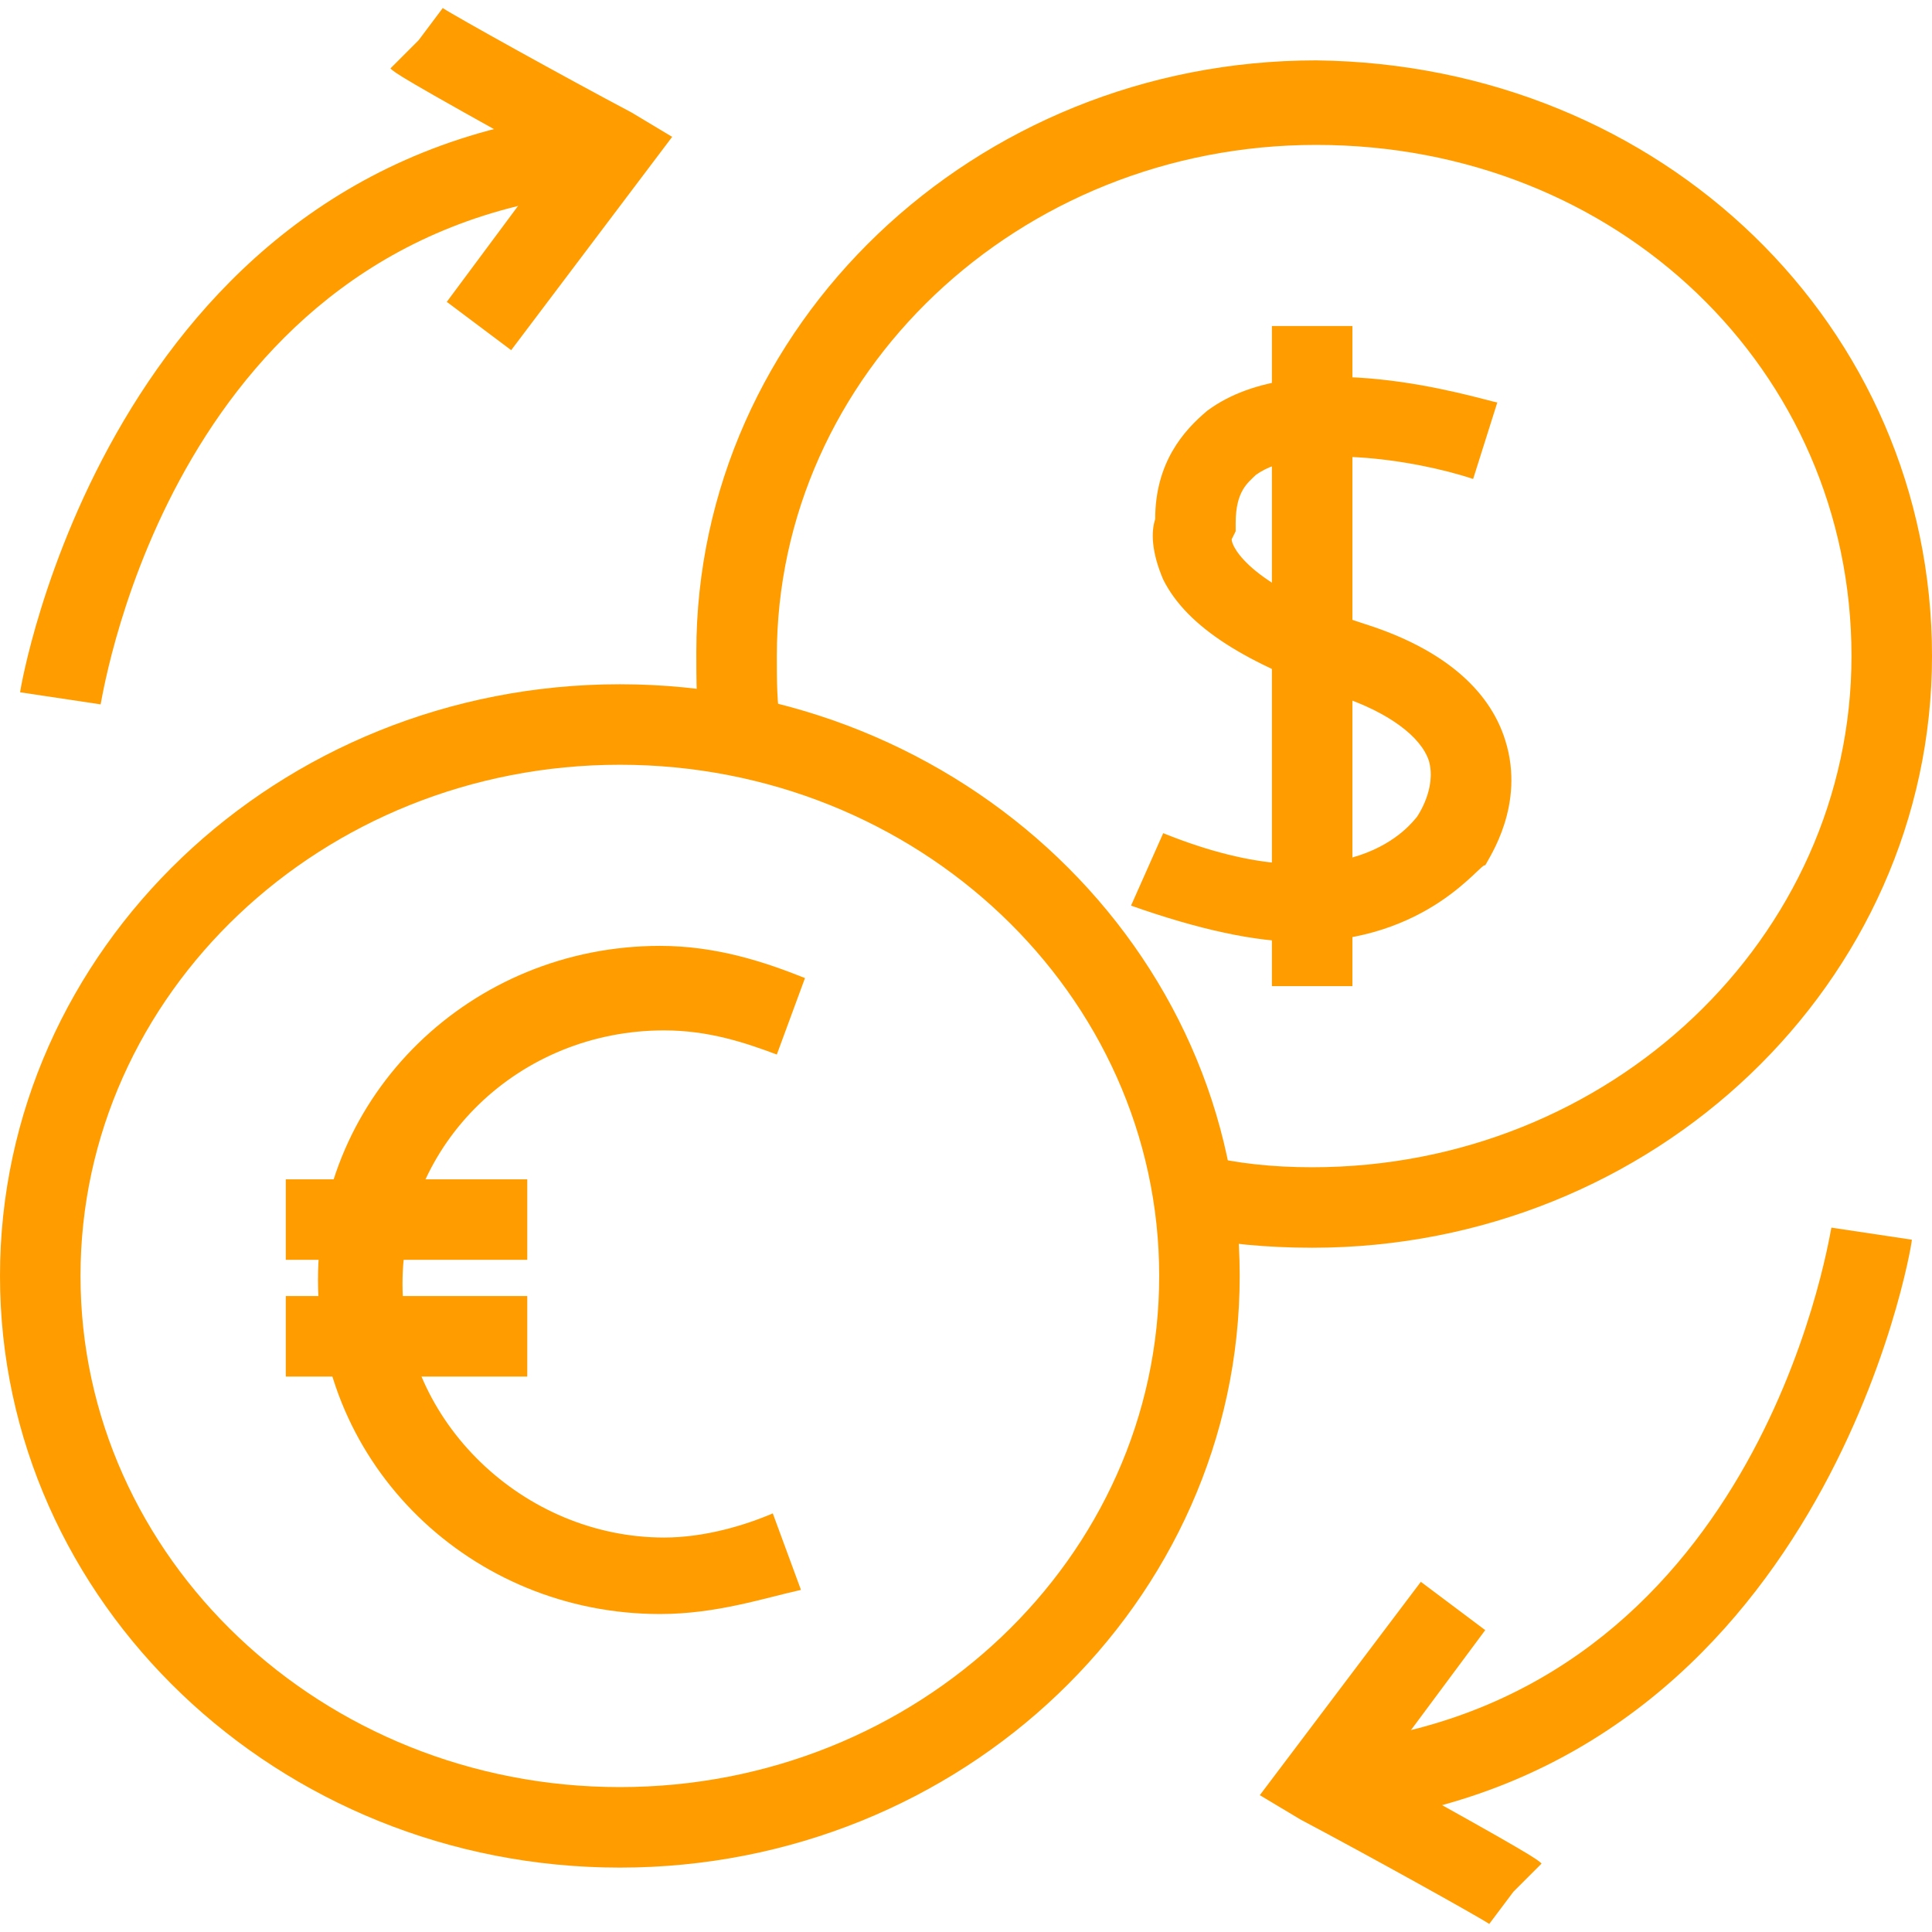 <?xml version="1.0" encoding="utf-8"?>
<!-- Generator: Adobe Illustrator 16.0.0, SVG Export Plug-In . SVG Version: 6.00 Build 0)  -->
<!DOCTYPE svg PUBLIC "-//W3C//DTD SVG 1.1//EN" "http://www.w3.org/Graphics/SVG/1.1/DTD/svg11.dtd">
<svg version="1.1" id="图层_1" xmlns="http://www.w3.org/2000/svg" xmlns:xlink="http://www.w3.org/1999/xlink" x="0px" y="0px"
	 width="200px" height="200px" viewBox="0 0 200 200" enable-background="new 0 0 200 200" xml:space="preserve">
<path fill="#FF9D00" d="M135.834,129.166c-4.584,0-9.168-0.416-12.918-1.25l1.668-8.332c3.332,0.832,7.082,1.25,11.25,1.25
	c30.832,0,55.832-23.75,55.832-52.917C191.666,38.333,167.5,15,136.25,15c-30.834,0-55.833,23.75-55.833,52.917
	c0,2.5,0,5,0.417,7.083L72.5,76.25c-0.417-2.917-0.417-5.833-0.417-8.75c0-33.75,28.75-61.25,64.167-61.25
	C172.084,6.667,200,33.75,200,67.917C200,101.666,171.25,129.166,135.834,129.166z"/>
<path fill="#FF9D00" d="M64.167,193.334C28.75,193.334,0,165.834,0,132.084c0-33.75,28.75-61.25,64.167-61.25
	c35.417,0,64.167,27.5,64.167,61.25C128.334,165.834,99.583,193.334,64.167,193.334L64.167,193.334z M64.167,79.167
	c-30.833,0-55.833,23.75-55.833,52.917c0,29.166,25,52.916,55.833,52.916C95,185,120,161.25,120,132.084
	C120,102.916,95,79.167,64.167,79.167z"/>
<path fill="#FF9D00" d="M68.333,167.084c-19.583,0-35.417-15.418-35.417-34.584S48.75,97.917,68.333,97.917
	c5.833,0,10.833,1.667,15,3.333l-2.917,7.916c-3.333-1.25-7.083-2.5-11.667-2.5c-15,0-27.083,11.668-27.083,26.25
	c0,14.168,12.5,26.25,27.083,26.25c4.167,0,8.333-1.25,11.25-2.5l2.917,7.918C79.167,165.416,74.167,167.084,68.333,167.084z"/>
<path fill="#FF9D00" d="M29.583,122.084h25v8.332h-25V122.084z M29.583,134.166h25v8.334h-25V134.166z"/>
<path fill="#FF9D00" d="M134.584,97.5c-4.584,0-10.418-1.25-17.5-3.75l3.332-7.5C140,94.167,146.25,85,146.666,84.583
	c0,0,2.084-2.917,1.25-5.833c-0.832-2.5-4.166-5-9.166-6.667C129.166,68.75,122.916,65,120.416,60c-1.25-2.917-1.25-5-0.832-6.25
	c0-5.833,2.916-9.167,5.416-11.25c9.584-7.083,27.916-1.25,30-0.833l-2.5,7.917c-6.25-2.083-17.916-3.75-22.5-0.417
	c-0.834,0.833-2.084,1.667-2.084,5V55l-0.416,0.833c0,0.833,2.084,5,13.75,8.75c7.916,2.5,12.916,6.667,14.584,12.083
	c2.082,6.667-1.668,12.083-2.084,12.917C153.334,89.167,147.916,97.5,134.584,97.5z"/>
<path fill="#FF9D00" d="M131.666,33.75H140v68.334h-8.334V33.75z"/>
<path fill="#FF9D00" d="M10.417,72.917l-8.333-1.25c0-0.417,9.167-54.583,58.333-60L61.25,20
	C18.333,24.583,10.833,70.833,10.417,72.917z"/>
<path fill="#FF9D00" d="M52.917,36.25l-6.667-5l10.833-14.583C41.25,7.917,40.833,7.5,40.417,7.083l2.917-2.917l2.5-3.333
	c1.25,0.833,12.5,7.083,19.583,10.833l4.167,2.5L52.917,36.25z M139.584,188.75l-0.834-8.334c42.916-5,50.416-51.25,50.834-53.332
	l8.332,1.25C197.916,129.166,188.75,182.916,139.584,188.75z"/>
<path fill="#FF9D00" d="M154.166,199.166c-1.25-0.832-12.5-7.082-19.582-10.832l-4.168-2.5l16.668-22.084l6.666,5l-10.834,14.584
	c15.834,8.75,16.25,9.166,16.668,9.582l-2.918,2.918L154.166,199.166z"/>
</svg>
